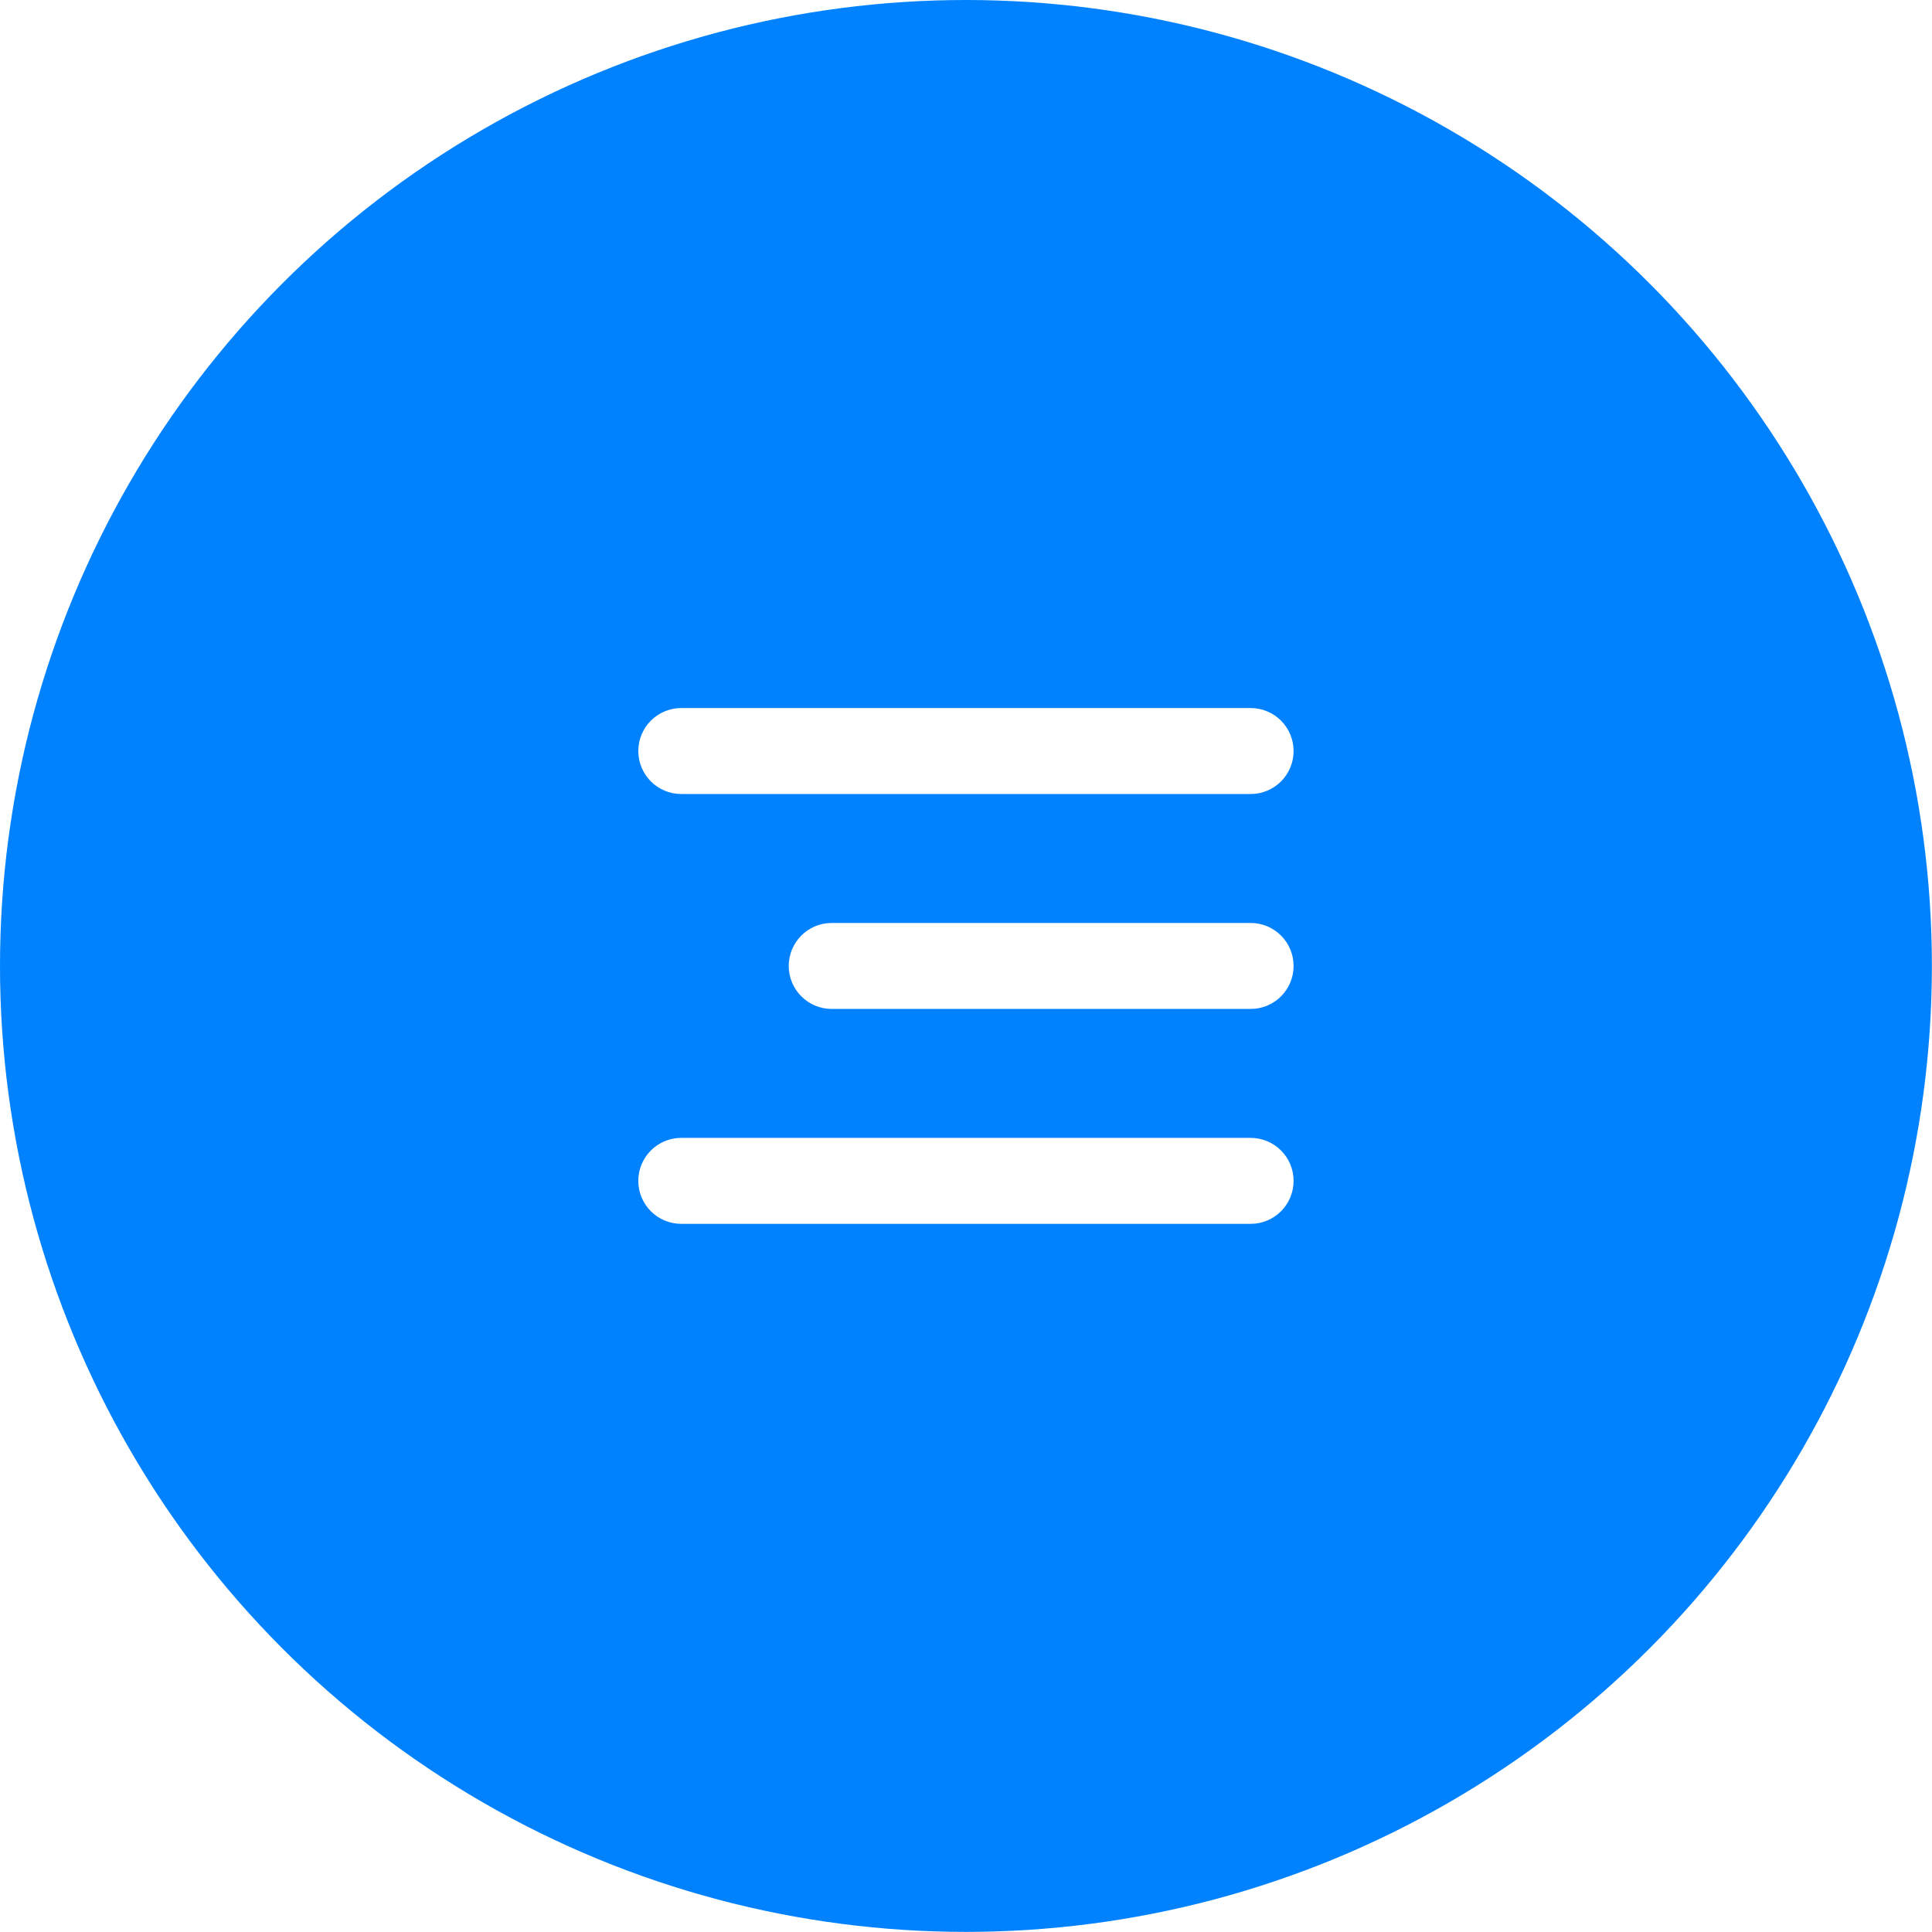<?xml version="1.0" encoding="utf-8"?>
<!-- Generator: Adobe Illustrator 24.0.3, SVG Export Plug-In . SVG Version: 6.00 Build 0)  -->
<svg version="1.1" id="Laag_1" xmlns="http://www.w3.org/2000/svg" xmlns:xlink="http://www.w3.org/1999/xlink" x="0px" y="0px"
	 viewBox="0 0 179.79 179.79" style="enable-background:new 0 0 179.79 179.79;" xml:space="preserve">
<circle cx="89.89" cy="89.89" r="89.89"/>
<g>
	<path fill="#FFFFFF" d="M116.39,73.89H63.4c-2.21,0-4-1.79-4-4s1.79-4,4-4h52.98c2.21,0,4,1.79,4,4S118.59,73.89,116.39,73.89z"/>
</g>
<g>
	<path fill="#FFFFFF" d="M116.39,93.89H77.4c-2.21,0-4-1.79-4-4s1.79-4,4-4h38.98c2.21,0,4,1.79,4,4S118.59,93.89,116.39,93.89z"/>
</g>
<g>
	<path fill="#FFFFFF" d="M116.39,113.89H63.4c-2.21,0-4-1.79-4-4s1.79-4,4-4h52.98c2.21,0,4,1.79,4,4S118.59,113.89,116.39,113.89z"/>
</g>
<style type="text/css">path:not([fill]), rect:not([fill]), polygon:not([fill]), circle:not([fill]) { fill: #0082ff!important; }</style></svg>
